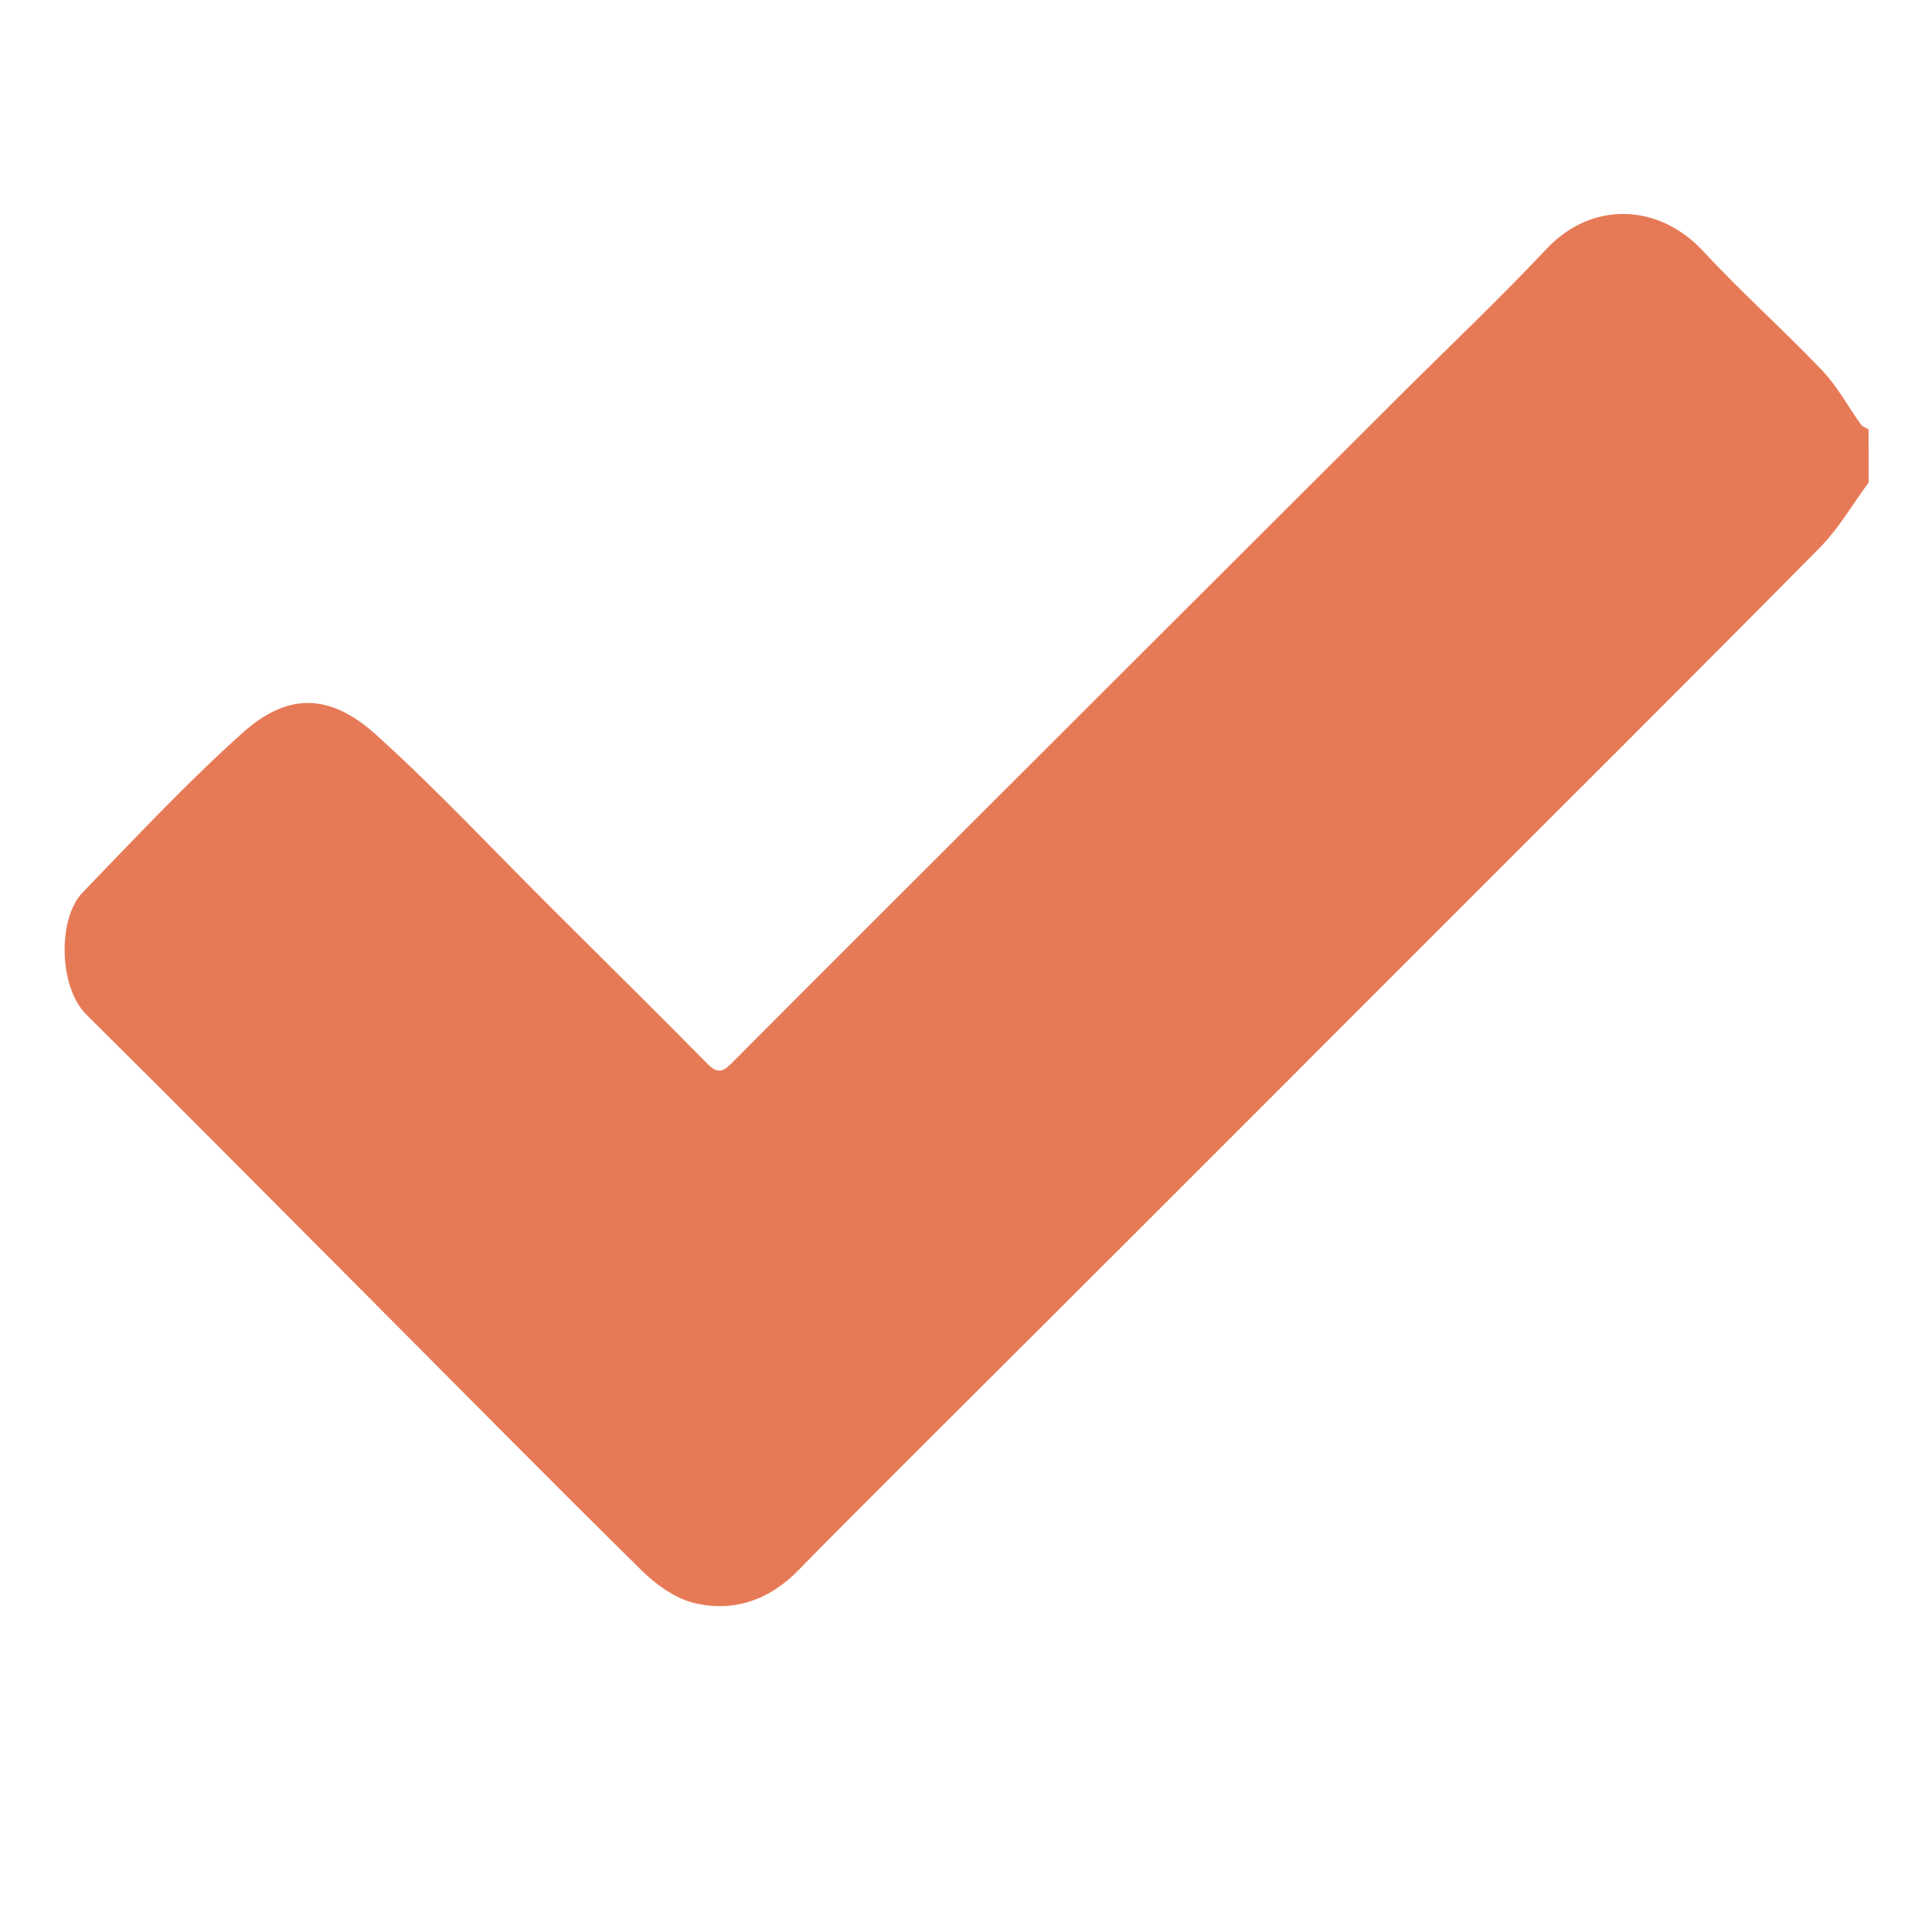 <?xml version="1.0" encoding="UTF-8"?> <!-- Generator: Adobe Illustrator 17.0.0, SVG Export Plug-In . SVG Version: 6.00 Build 0) --> <svg xmlns="http://www.w3.org/2000/svg" xmlns:xlink="http://www.w3.org/1999/xlink" id="Layer_1" x="0px" y="0px" width="20px" height="20px" viewBox="0 0 20 20" xml:space="preserve"> <g> <path fill-rule="evenodd" clip-rule="evenodd" fill="#E77A56" d="M19.344,4.995c-0.168,0.228-0.312,0.479-0.509,0.678 c-1.346,1.361-2.702,2.711-4.056,4.065c-0.922,0.922-1.843,1.844-2.765,2.767c-0.876,0.876-1.756,1.751-2.632,2.626 c-0.37,0.372-0.743,0.74-1.109,1.116c-0.304,0.315-0.676,0.448-1.092,0.346c-0.196-0.049-0.39-0.19-0.538-0.335 c-0.974-0.96-1.936-1.935-2.901-2.904c-0.948-0.951-1.895-1.906-2.849-2.852c-0.289-0.288-0.295-0.999-0.038-1.263 c0.543-0.561,1.078-1.135,1.659-1.655c0.462-0.413,0.896-0.41,1.37,0.014c0.644,0.58,1.236,1.217,1.852,1.829 c0.532,0.531,1.067,1.057,1.594,1.592c0.115,0.116,0.177,0.054,0.258-0.027c0.468-0.471,0.939-0.941,1.41-1.412 c1.815-1.814,3.632-3.628,5.449-5.44c0.521-0.521,1.06-1.028,1.564-1.565c0.468-0.497,1.162-0.472,1.623,0.028 c0.395,0.427,0.832,0.815,1.234,1.237c0.155,0.164,0.263,0.37,0.396,0.554c0.017,0.024,0.052,0.034,0.079,0.05 C19.344,4.626,19.344,4.812,19.344,4.995z"></path> </g> </svg> 
